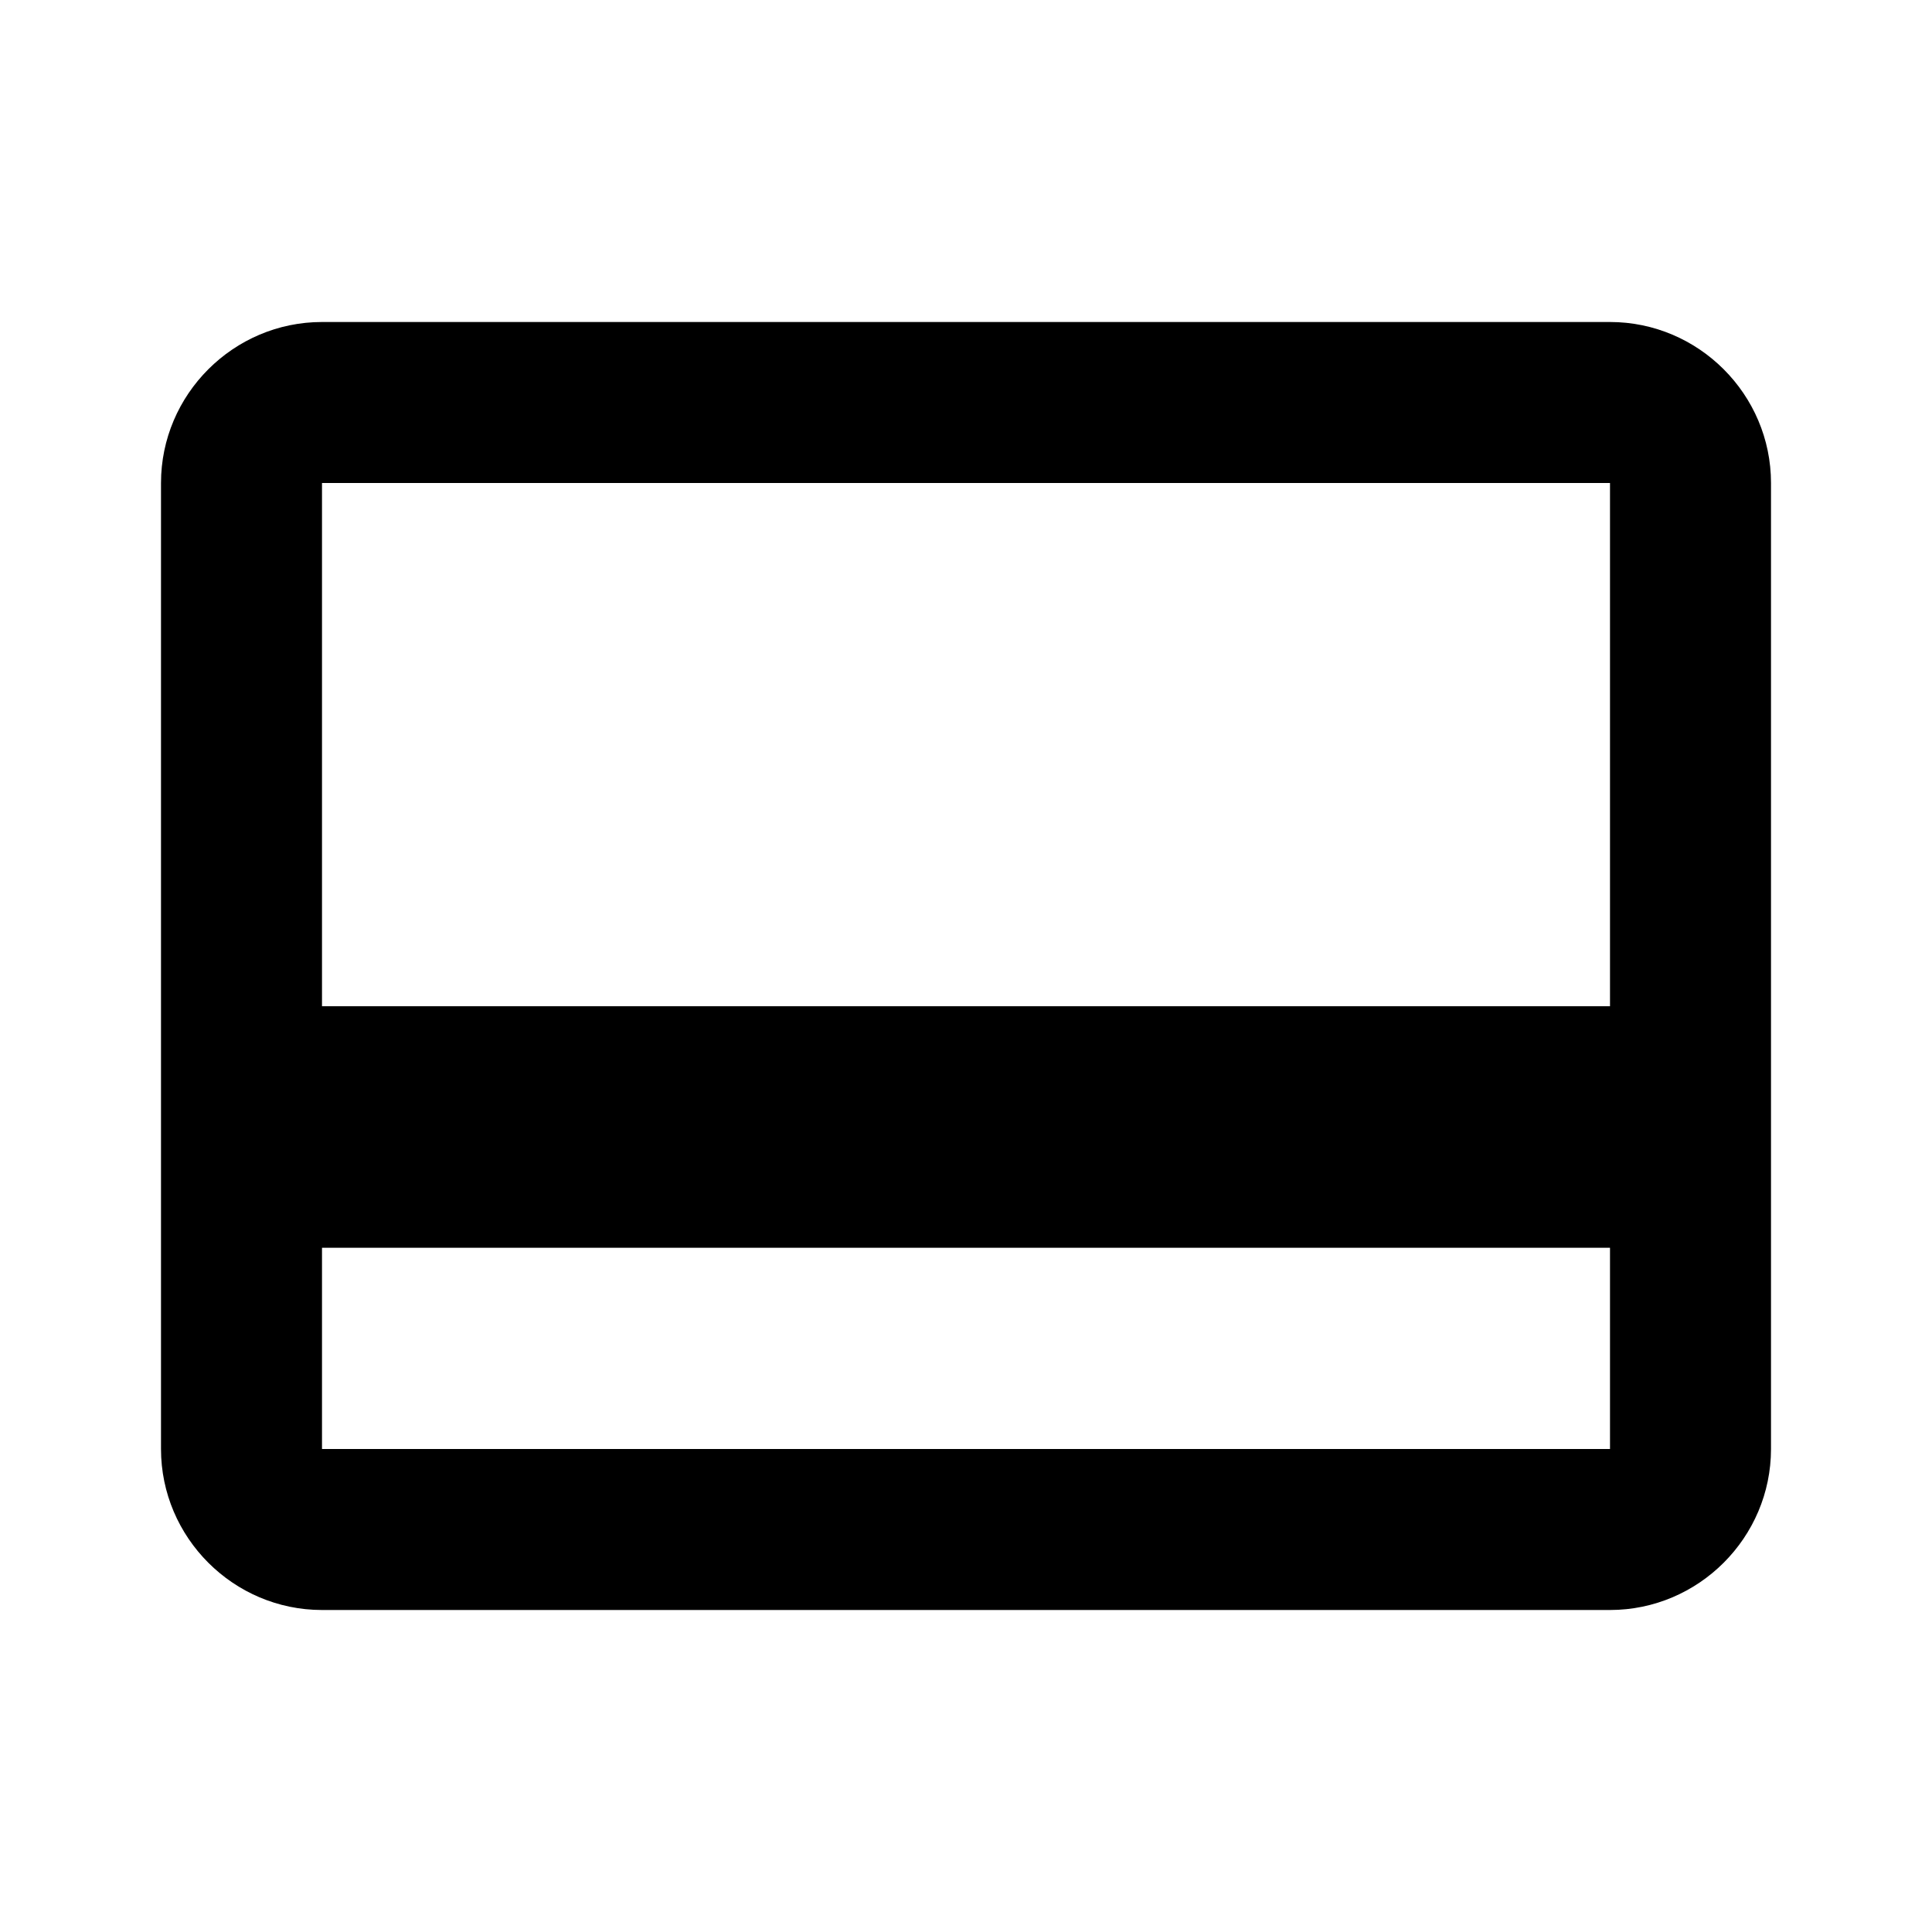 <?xml version="1.0" encoding="utf-8"?>
<!-- Uploaded to: SVG Repo, www.svgrepo.com, Generator: SVG Repo Mixer Tools -->
<svg width="800px" height="800px" viewBox="0 0 48 48" xmlns="http://www.w3.org/2000/svg" >
<path d="M0 0h48v48H0z" fill="none"/>
<g id="Shopicon">
	<path d="M4,36c0,2.2,1.8,4,4,4h32c2.2,0,4-1.8,4-4V12c0-2.2-1.8-4-4-4H8c-2.2,0-4,1.8-4,4V36z M8,12h32v13H8V12z M8,31h32v5H8V31z"
		/>
</g>
</svg>